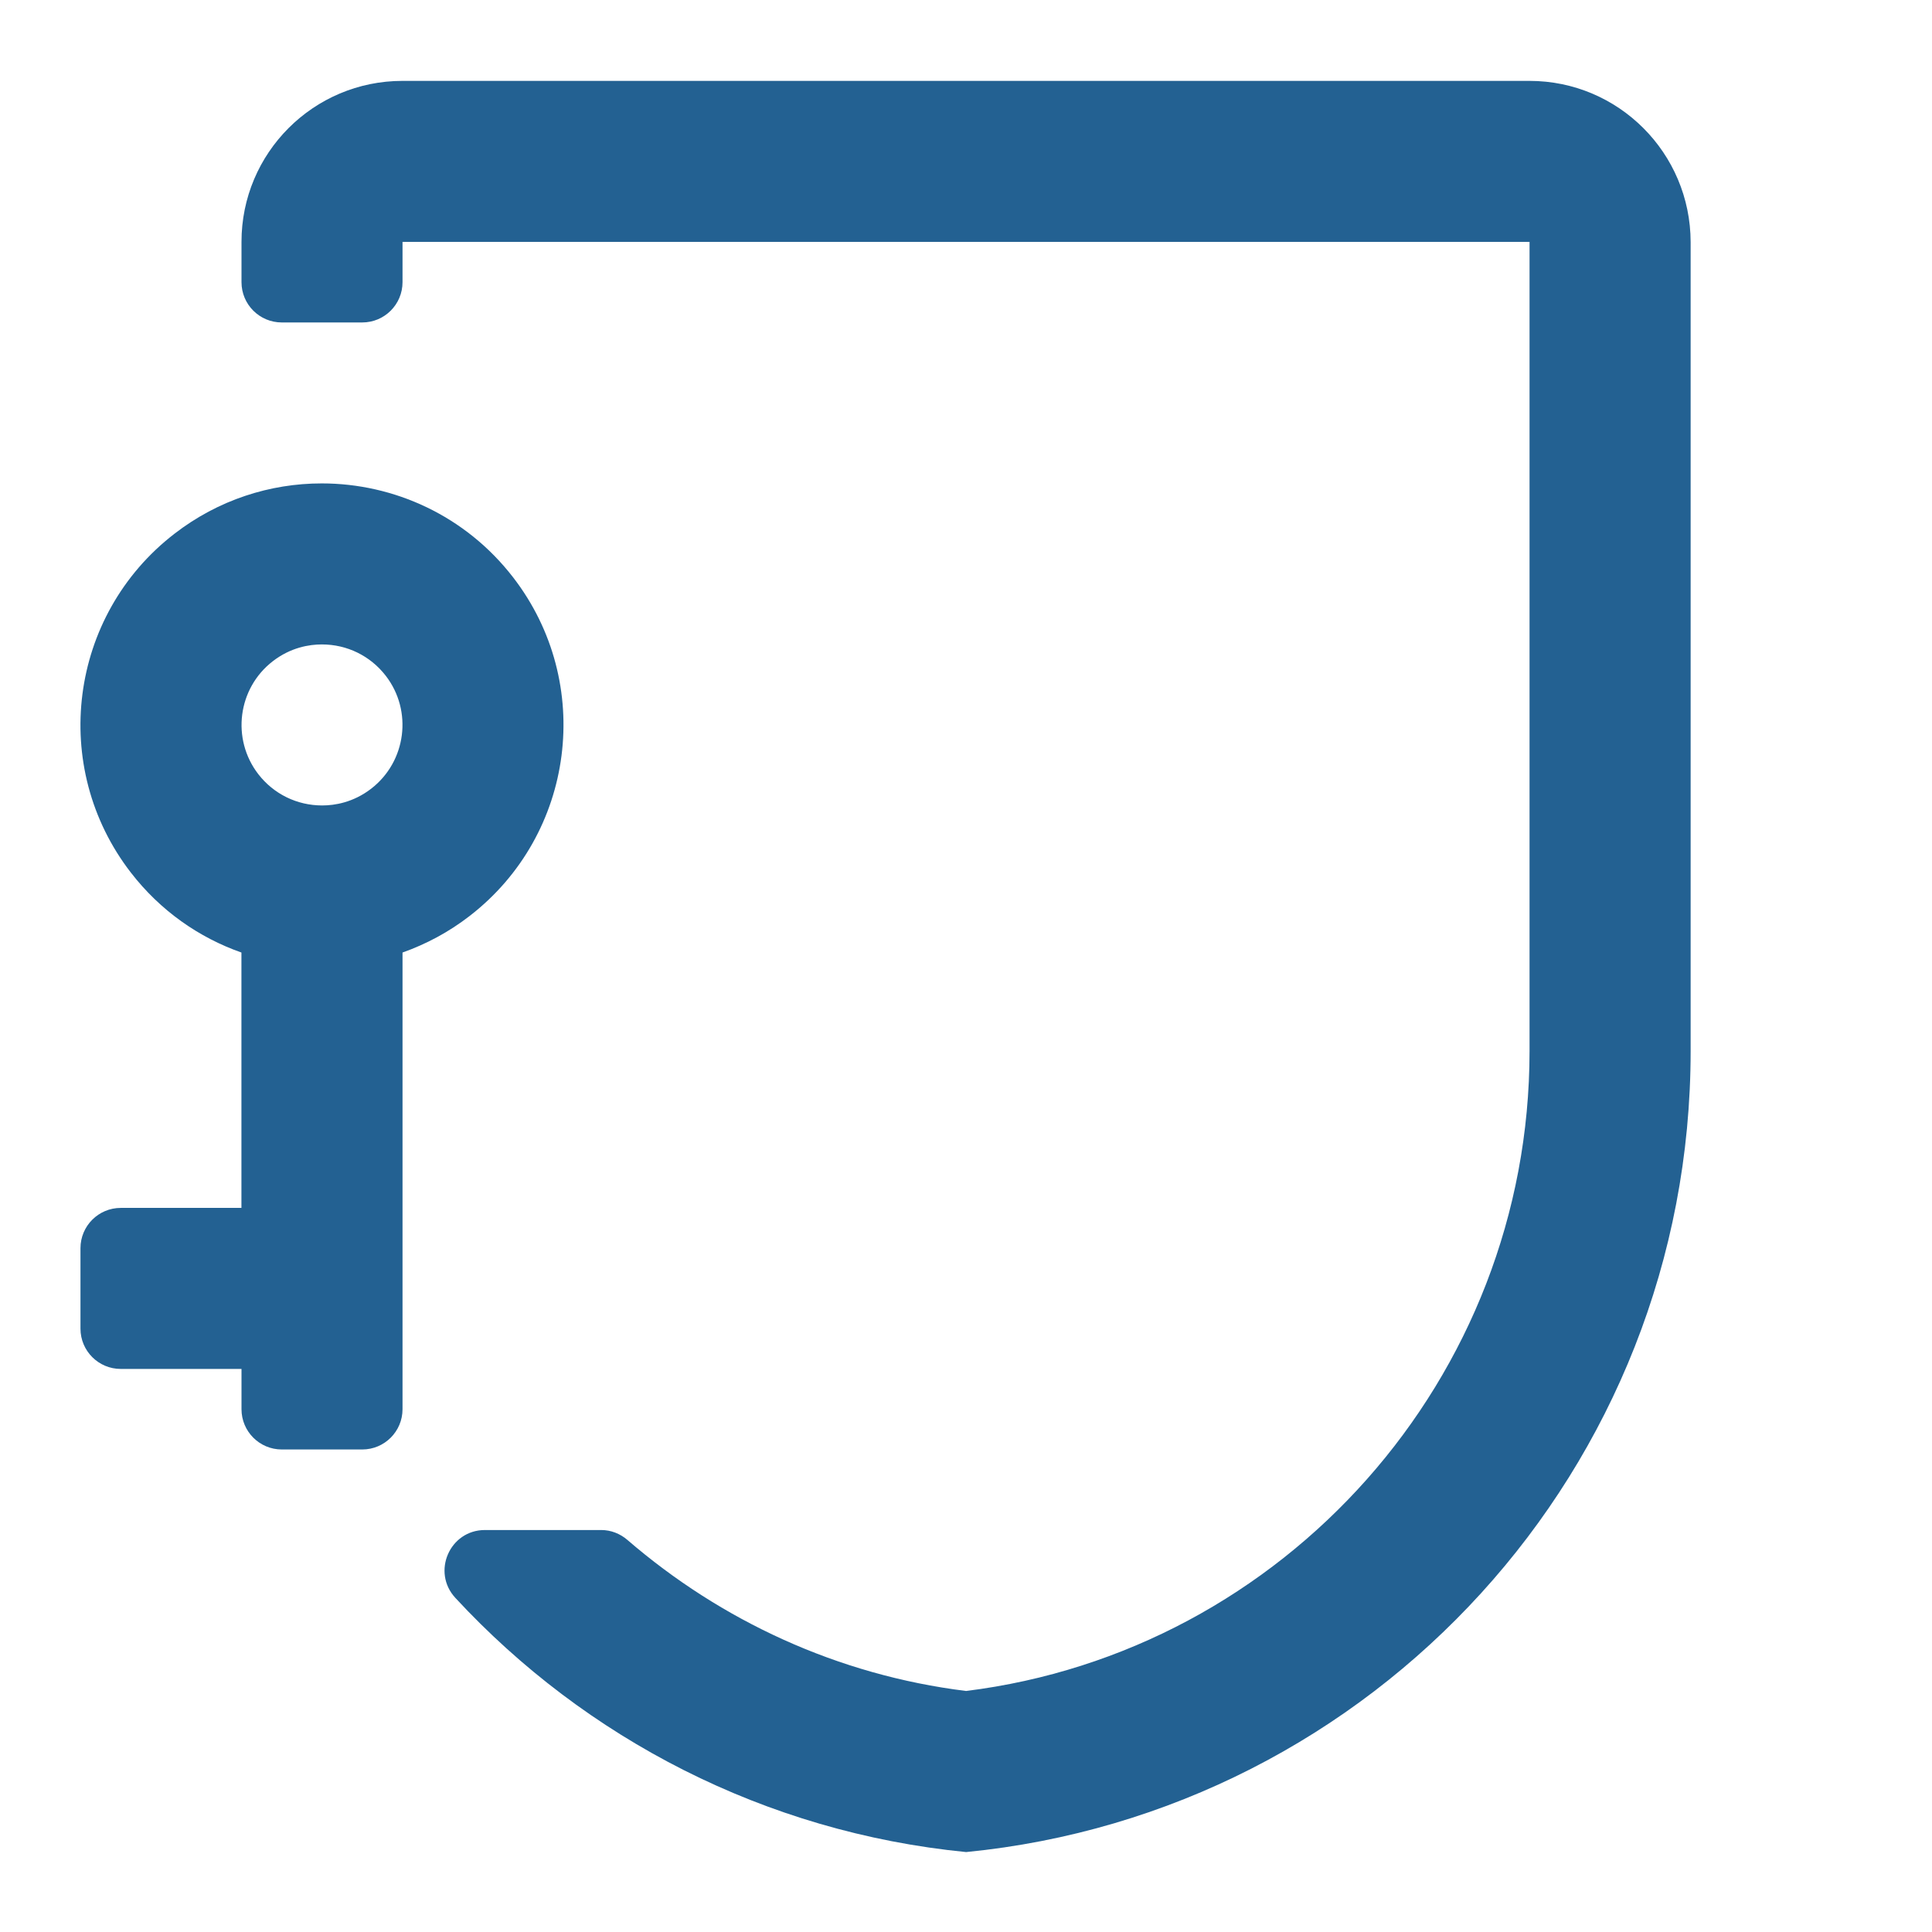 <?xml version="1.0" encoding="utf-8"?>
<!-- Generator: Adobe Illustrator 26.0.1, SVG Export Plug-In . SVG Version: 6.00 Build 0)  -->
<svg version="1.1" id="Слой_1" xmlns="http://www.w3.org/2000/svg" xmlns:xlink="http://www.w3.org/1999/xlink" x="0px" y="0px"
	 viewBox="0 0 284 284" style="enable-background:new 0 0 284 284;" xml:space="preserve">
<style type="text/css">
	.st0{fill:#236192;}
</style>
<g>
	<g>
		<path class="st0" d="M69.03,134.65c15.52-11.98,18.38-34.28,6.39-49.79c-6.99-9.05-17.5-13.8-28.12-13.8
			c-7.58,0-15.21,2.41-21.67,7.41c-15.52,11.98-18.38,34.28-6.4,49.79c4.34,5.62,10.03,9.57,16.26,11.76v37.54H17.75
			c-3.27,0-5.92,2.65-5.92,5.92v11.83c0,3.27,2.65,5.92,5.92,5.92H35.5v5.92c0,3.27,2.65,5.92,5.92,5.92h11.83
			c3.27,0,5.92-2.65,5.92-5.92v-67.13C62.63,138.79,65.97,137.02,69.03,134.65z M40.1,97.2c2.64-2.04,5.38-2.47,7.21-2.47
			c3.71,0,7.13,1.68,9.39,4.6c3.99,5.16,3.03,12.61-2.13,16.6c-2.64,2.04-5.38,2.47-7.21,2.47c-3.71,0-7.13-1.68-9.39-4.6
			C33.98,108.63,34.94,101.18,40.1,97.2z"/>
		<path class="st0" d="M224.83,11.89H59.16c-13.07,0-23.67,10.6-23.66,23.67v5.92c0,3.27,2.65,5.92,5.92,5.92h11.83
			c3.27,0,5.92-2.65,5.92-5.92v-5.92l165.67,0v118.92c0,48.24-36.14,88.3-82.83,94.09c-18.91-2.34-36.05-10.36-49.79-22.21
			c-1.07-0.92-2.42-1.45-3.84-1.45h-17.1c-5.18,0-7.86,6.18-4.34,9.98c19.11,20.64,45.49,34.45,75.08,37.36
			c59.86-5.88,106.5-56.35,106.5-117.75l0-118.91C248.5,22.49,237.9,11.89,224.83,11.89z"/>
	</g>
</g>
</svg>
